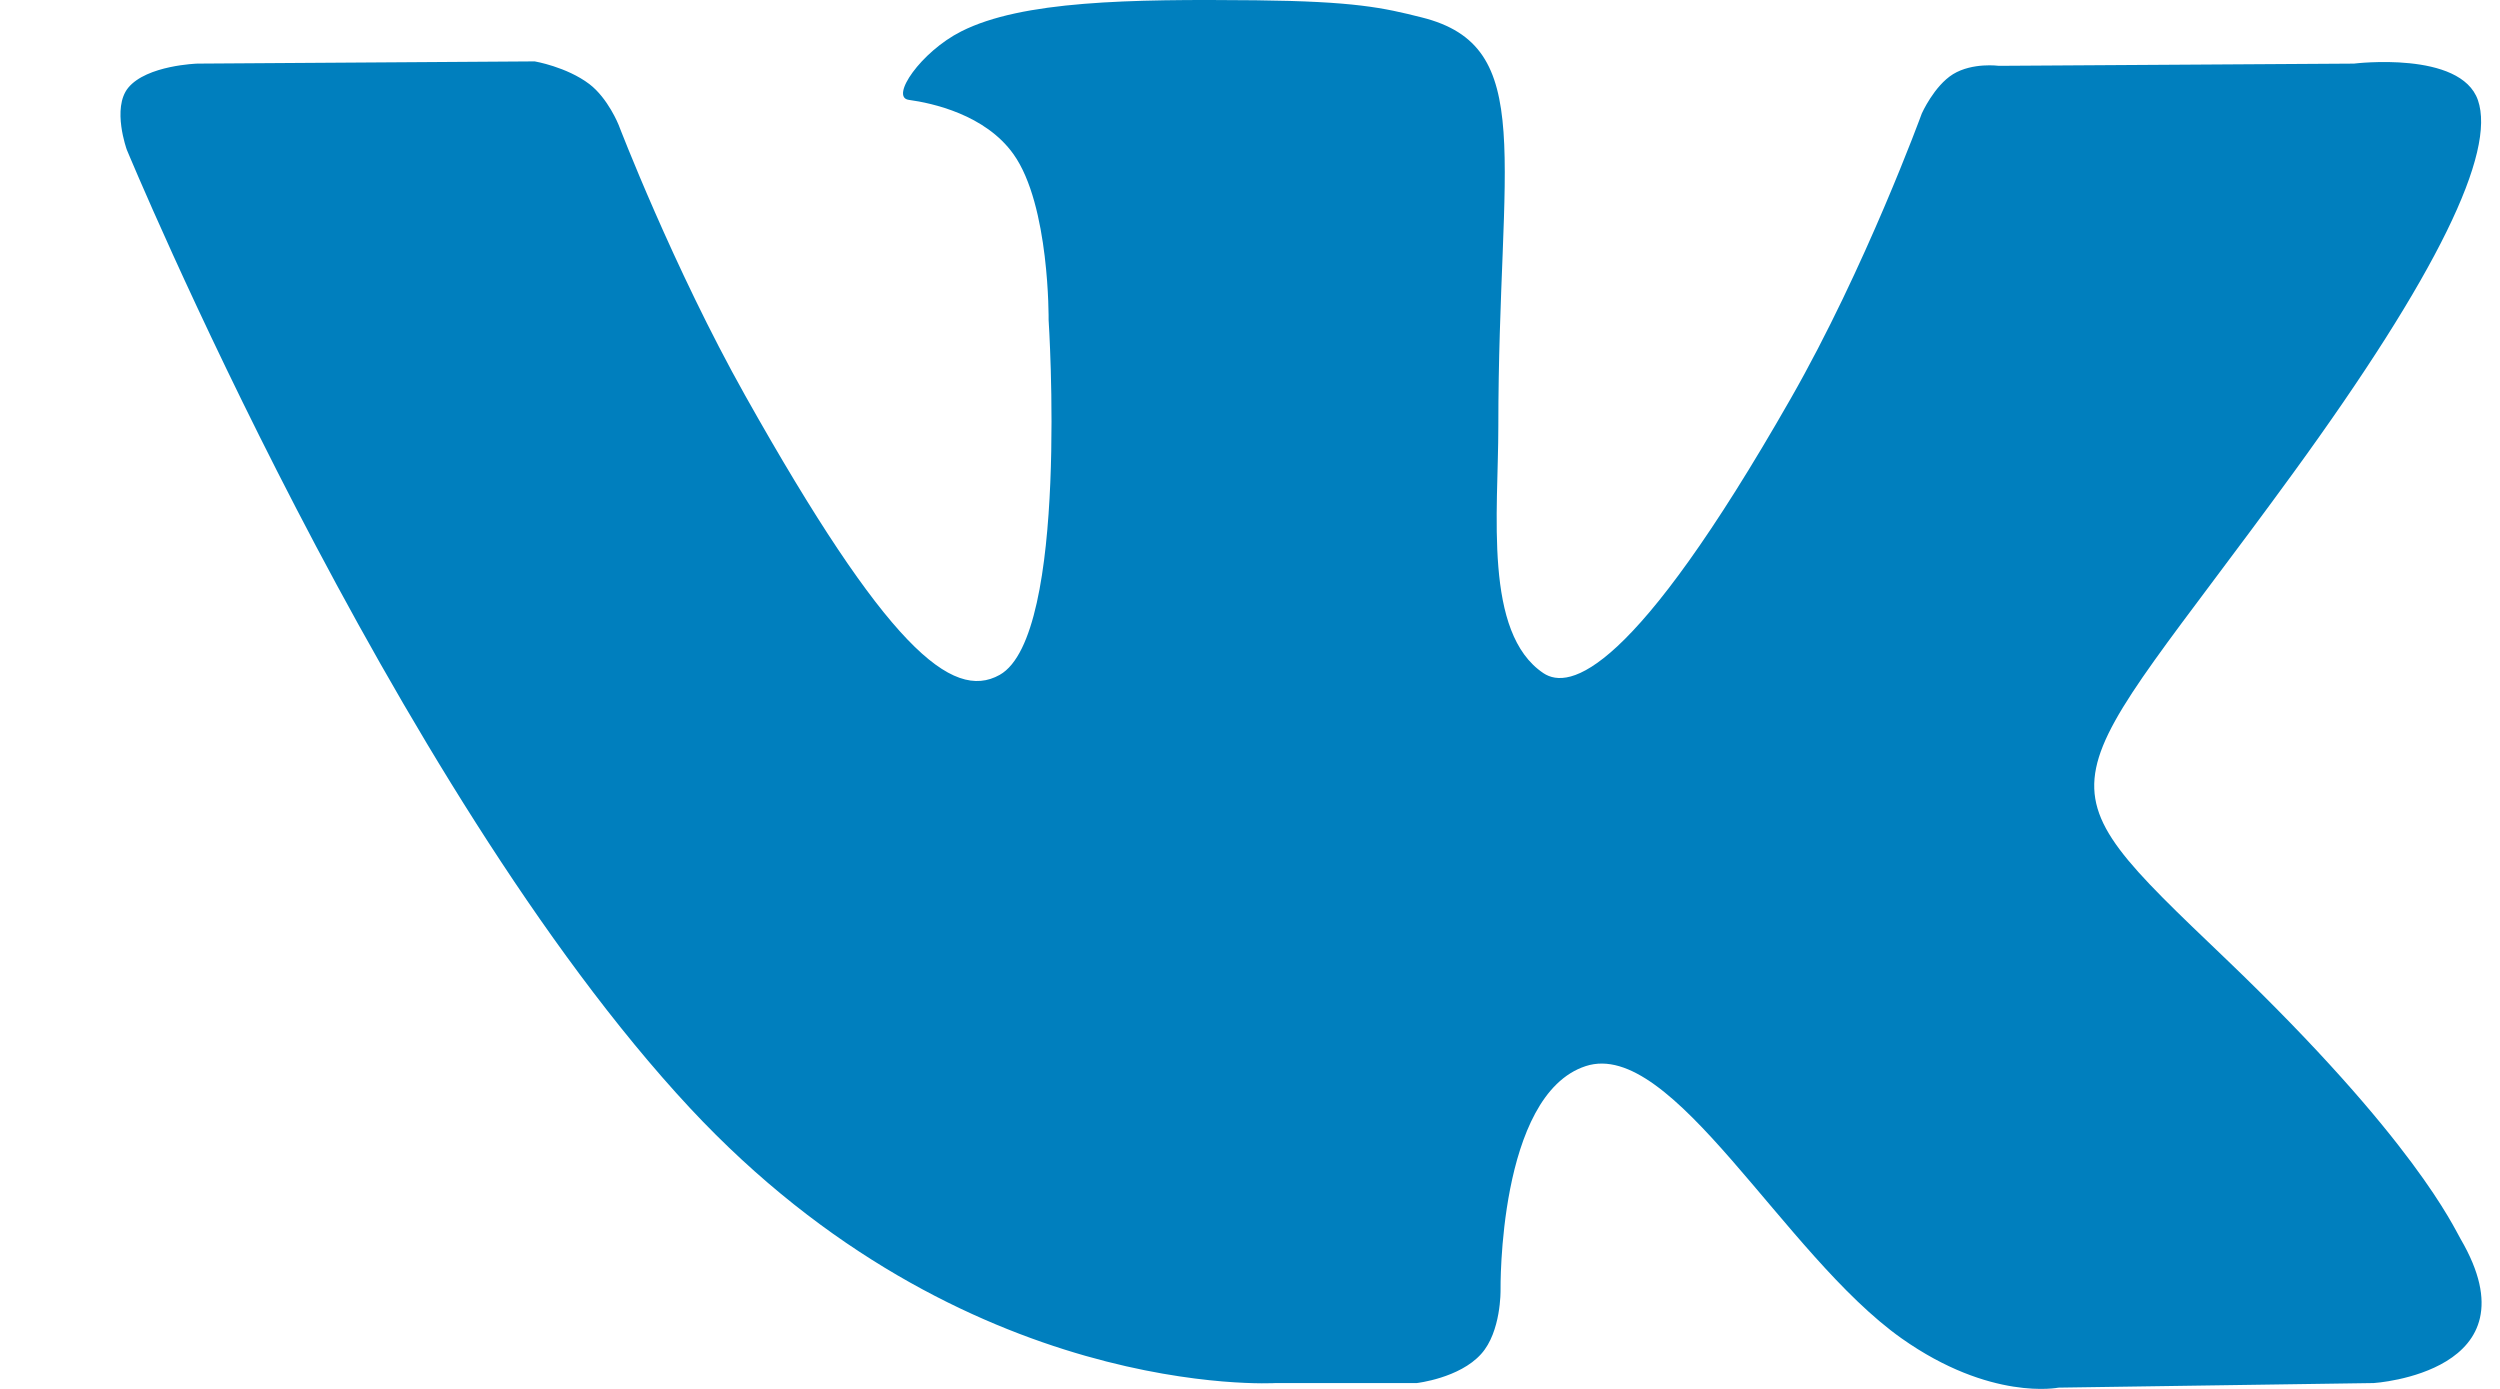 <svg width="18" height="10" viewBox="0 0 18 10" fill="none" xmlns="http://www.w3.org/2000/svg">
<path fill-rule="evenodd" clip-rule="evenodd" d="M9.185 9.958H10.201C10.201 9.958 10.508 9.923 10.664 9.749C10.809 9.589 10.804 9.289 10.804 9.289C10.804 9.289 10.784 7.883 11.417 7.676C12.041 7.472 12.842 9.035 13.691 9.636C14.333 10.09 14.821 9.991 14.821 9.991L17.091 9.958C17.091 9.958 18.279 9.883 17.716 8.92C17.669 8.841 17.388 8.208 16.028 6.906C14.604 5.544 14.795 5.764 16.51 3.407C17.554 1.972 17.971 1.096 17.841 0.721C17.717 0.363 16.948 0.458 16.948 0.458L14.392 0.474C14.392 0.474 14.203 0.448 14.062 0.534C13.925 0.619 13.837 0.817 13.837 0.817C13.837 0.817 13.432 1.928 12.892 2.872C11.754 4.865 11.299 4.97 11.113 4.847C10.68 4.558 10.788 3.688 10.788 3.07C10.788 1.138 11.072 0.333 10.235 0.125C9.957 0.055 9.753 0.01 9.042 0.002C8.13 -0.007 7.358 0.005 6.921 0.226C6.63 0.373 6.406 0.7 6.543 0.719C6.712 0.742 7.094 0.825 7.297 1.11C7.559 1.477 7.55 2.303 7.55 2.303C7.55 2.303 7.7 4.576 7.198 4.859C6.854 5.052 6.381 4.657 5.366 2.849C4.846 1.923 4.454 0.899 4.454 0.899C4.454 0.899 4.378 0.708 4.243 0.605C4.079 0.481 3.85 0.442 3.85 0.442L1.421 0.458C1.421 0.458 1.057 0.469 0.923 0.632C0.804 0.778 0.913 1.078 0.913 1.078C0.913 1.078 2.815 5.666 4.968 7.978C6.943 10.097 9.185 9.958 9.185 9.958Z" fill="#007FBE"/>
</svg>
